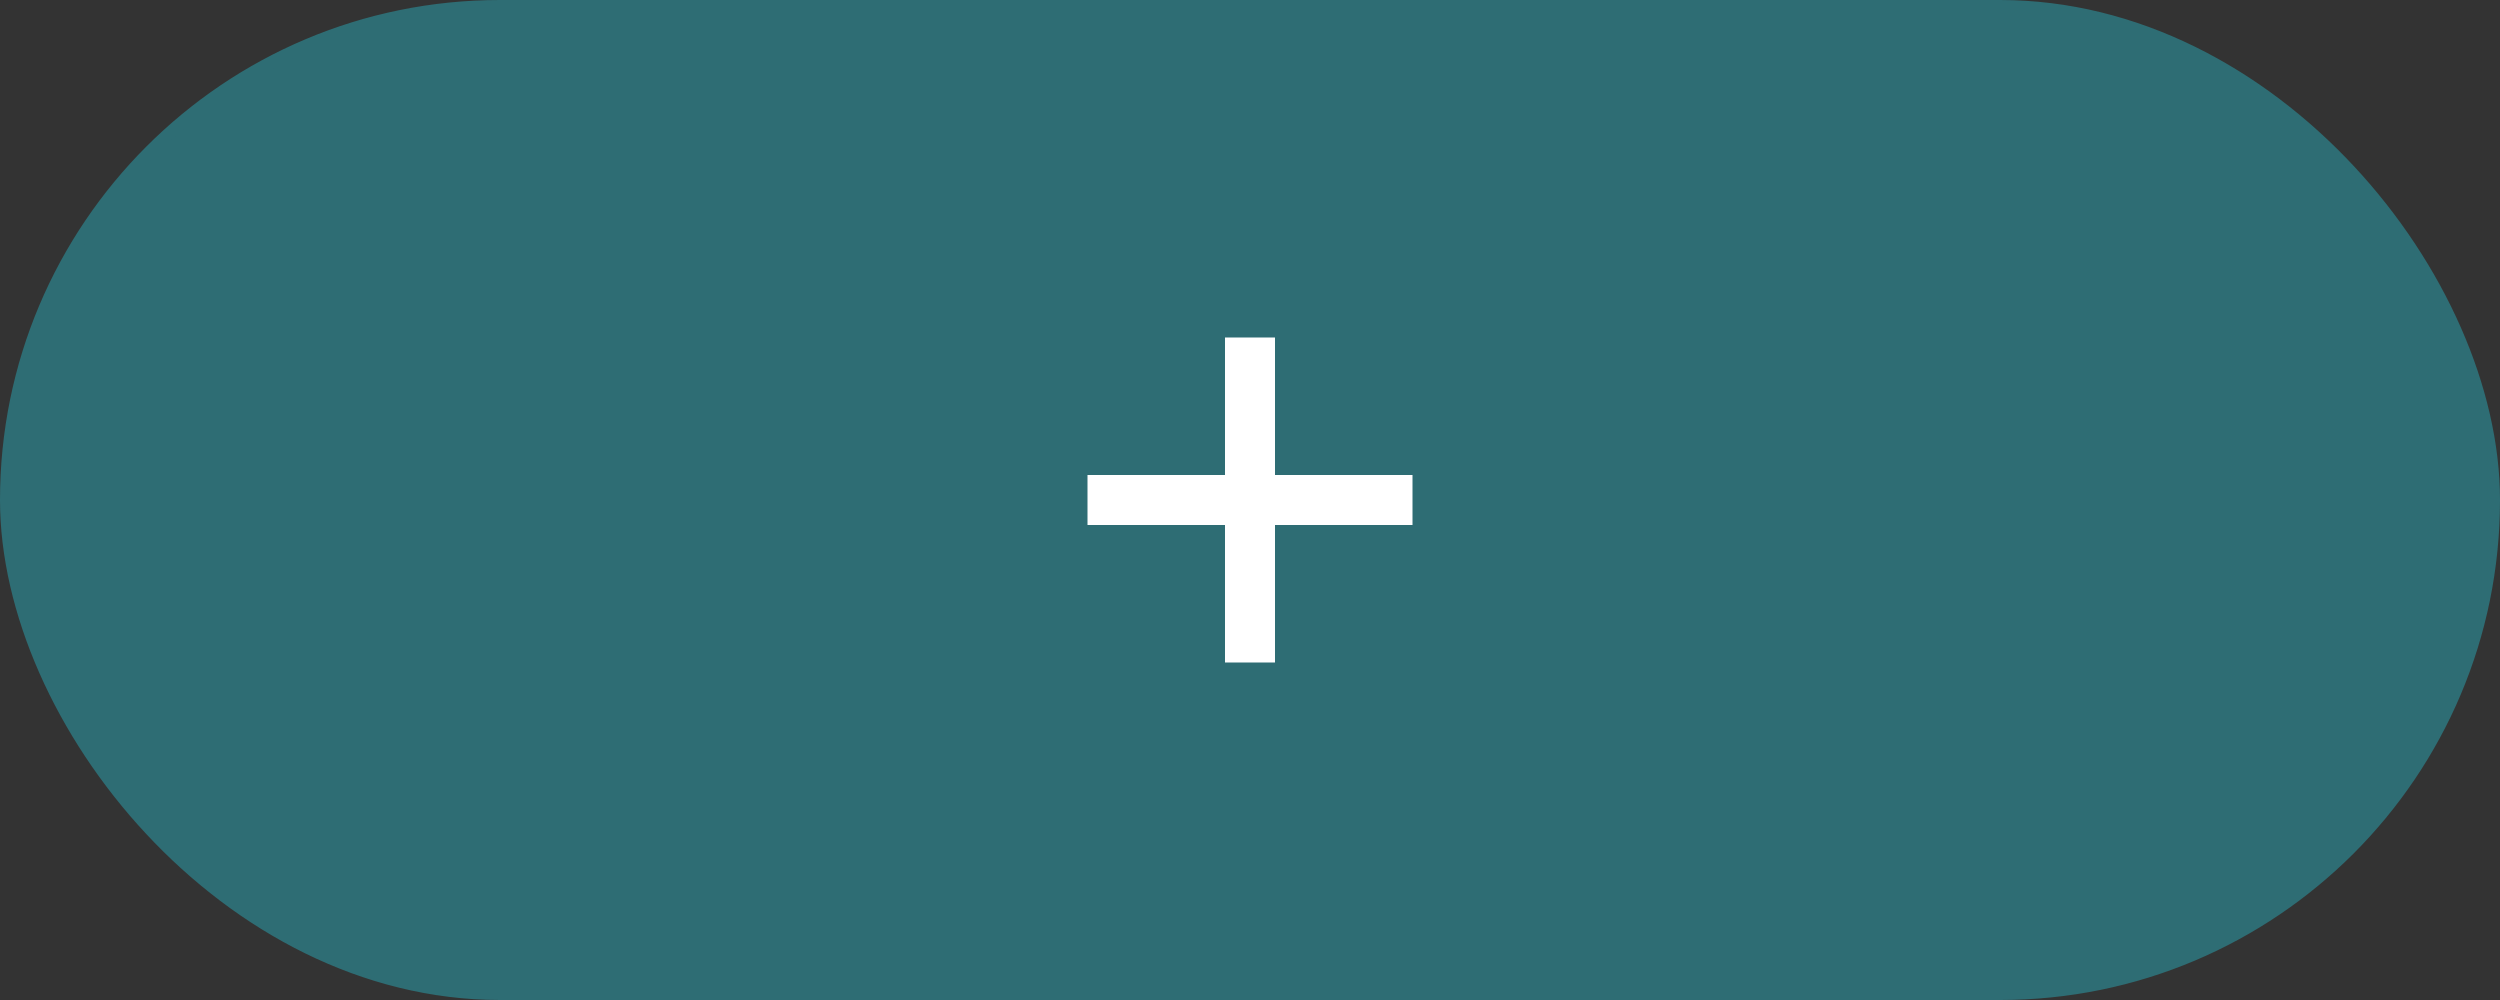 <?xml version="1.0" encoding="UTF-8"?> <svg xmlns="http://www.w3.org/2000/svg" width="200" height="80" viewBox="0 0 200 80" fill="none"><rect x="0" y="0" width="200" height="80" fill="#333333" stroke="none"/> <rect x="0.5" y="0.5" width="199" height="79" rx="39.5" fill="#2E6D74" stroke="#2E6D74"></rect> <rect x="98" y="27" width="4" height="26" fill="white"></rect> <rect x="113" y="38" width="4" height="26" transform="rotate(90 113 38)" fill="white"></rect> </svg> 